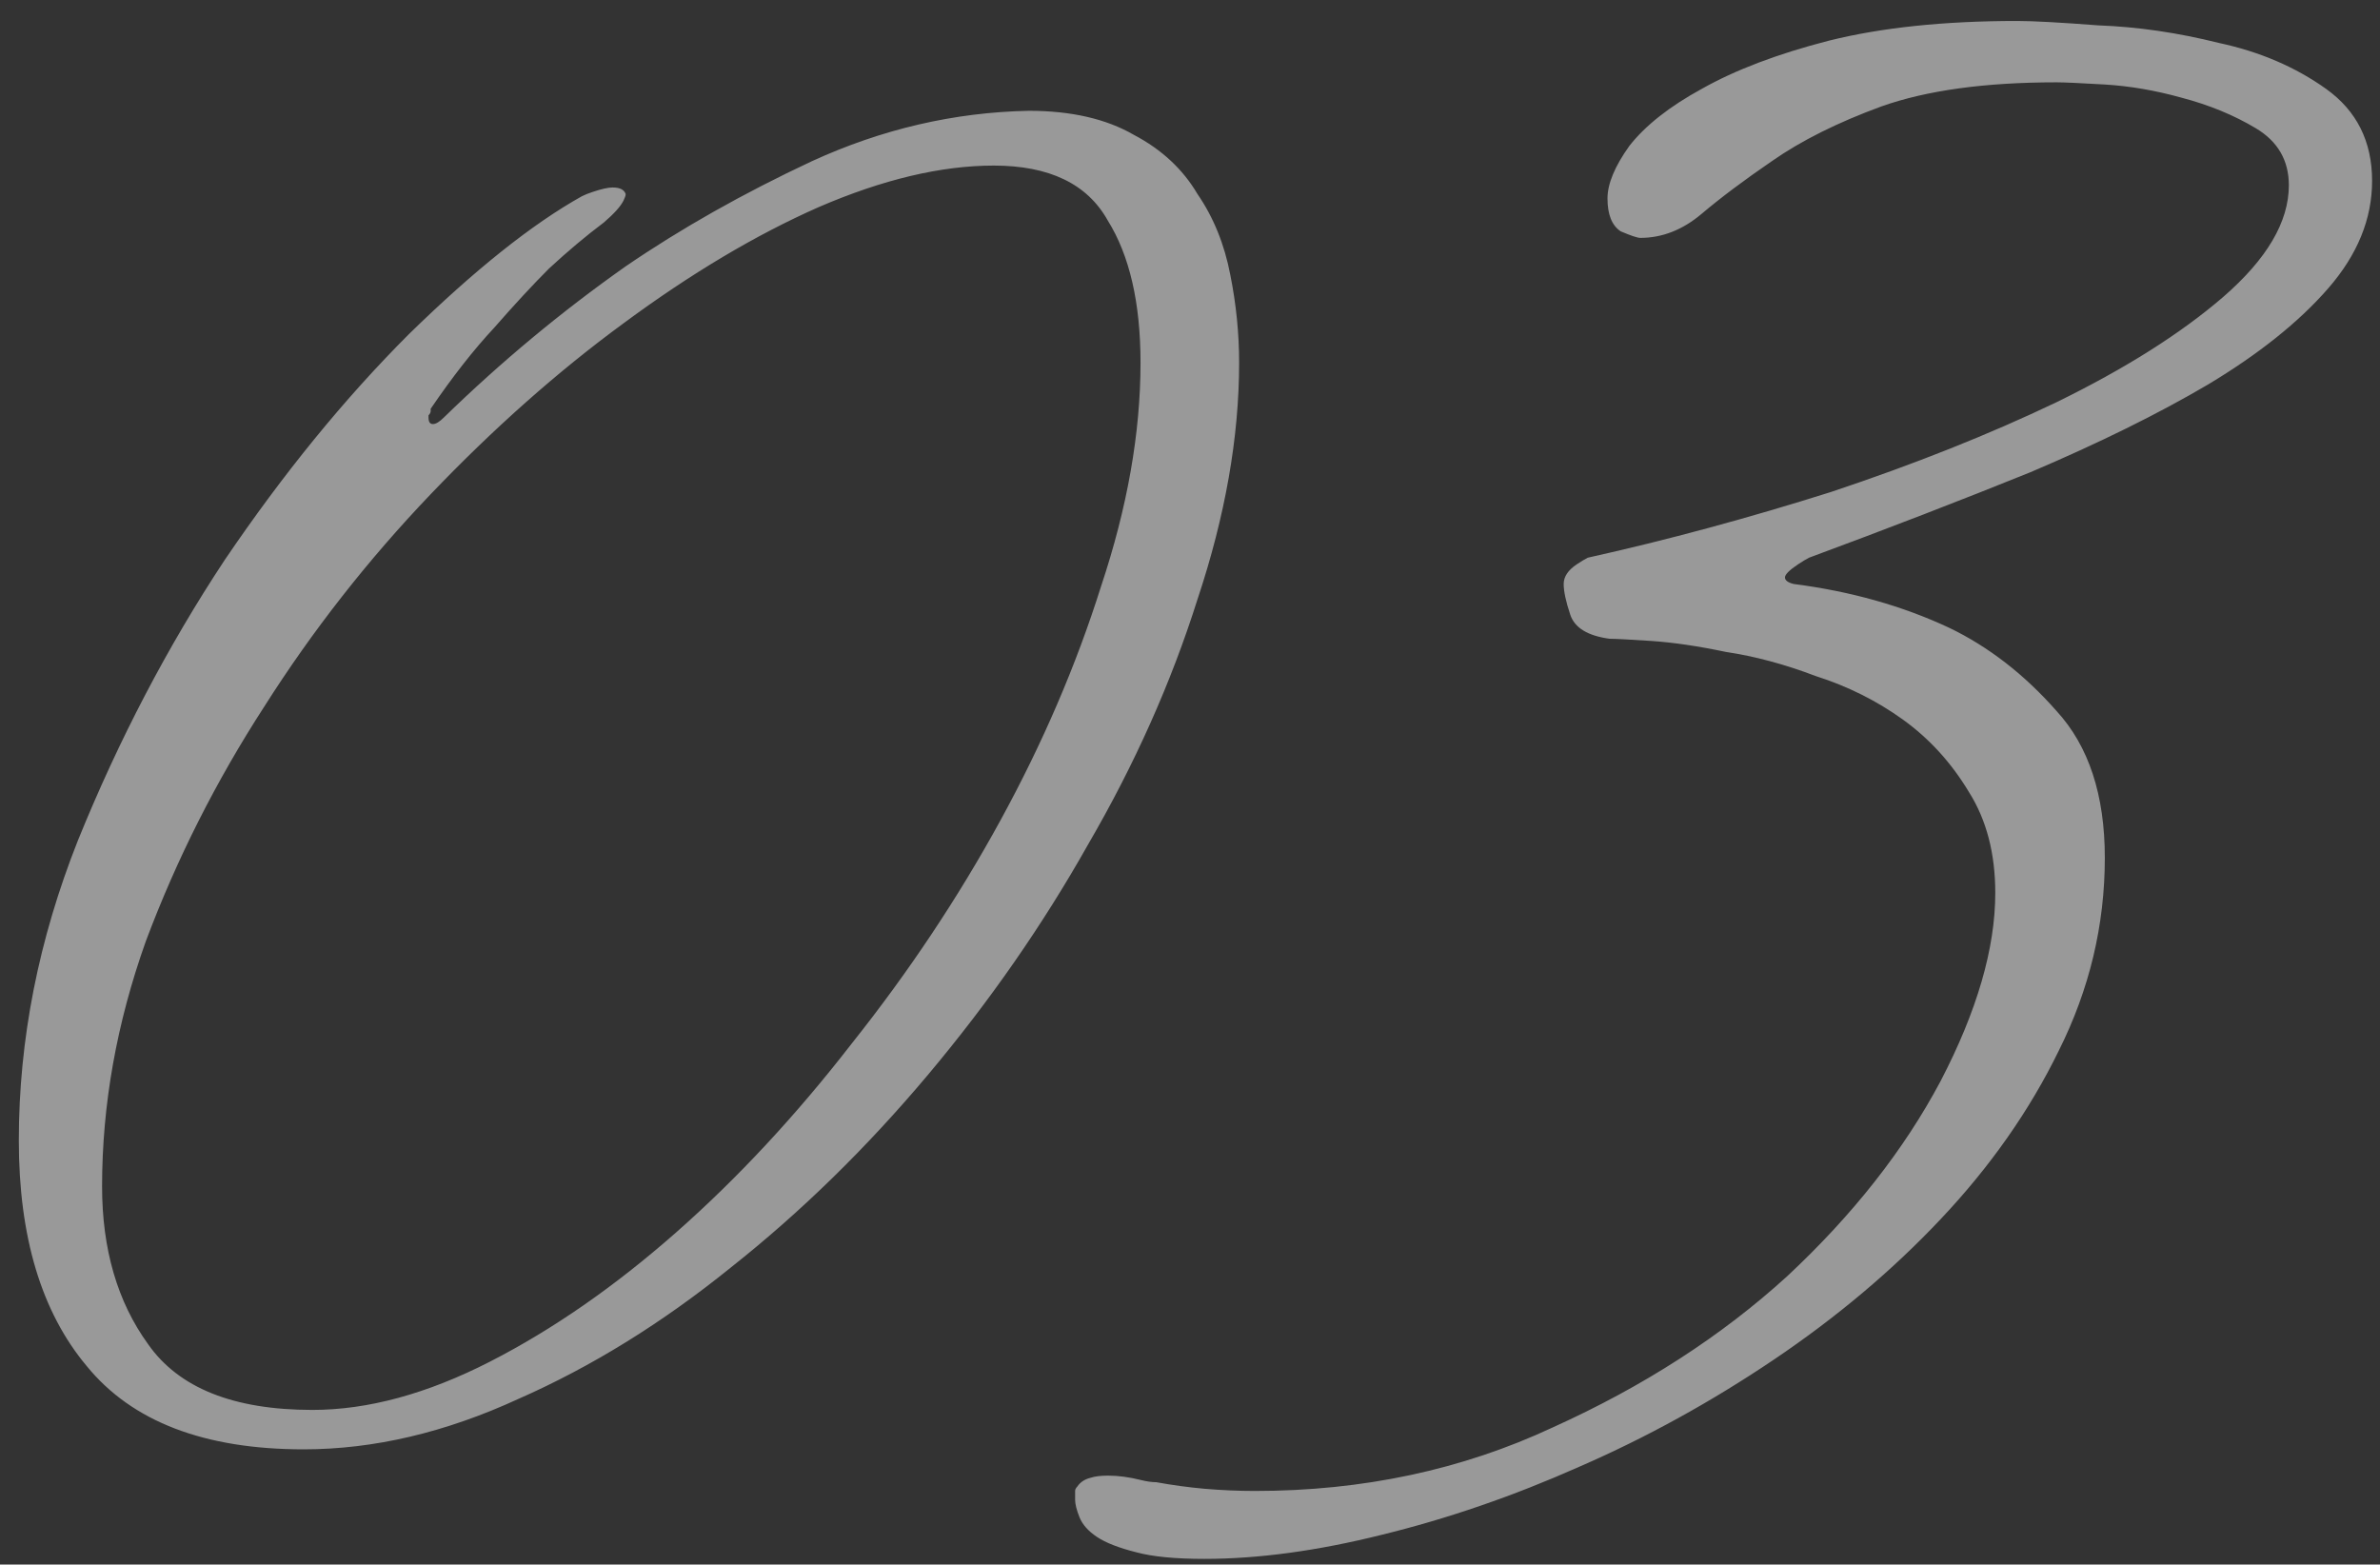 <?xml version="1.0" encoding="UTF-8"?> <svg xmlns="http://www.w3.org/2000/svg" width="108" height="71" viewBox="0 0 108 71" fill="none"><rect x="0" y="0" width="108" height="71" fill="#333333" stroke="none"/> <path d="M56.229 16.461C56.229 19.841 55.599 23.421 54.34 27.198C53.147 30.976 51.49 34.688 49.369 38.333C47.315 41.978 44.895 45.458 42.112 48.772C39.328 52.086 36.346 55.002 33.164 57.52C30.049 60.039 26.835 62.027 23.521 63.485C20.207 65.01 16.959 65.772 13.778 65.772C9.271 65.772 5.99 64.513 3.936 61.994C1.881 59.542 0.854 56.129 0.854 51.754C0.854 47.181 1.749 42.641 3.538 38.134C5.394 33.561 7.614 29.319 10.199 25.409C12.85 21.498 15.634 18.085 18.55 15.169C21.533 12.253 24.151 10.165 26.404 8.906C26.537 8.839 26.702 8.773 26.901 8.707C27.299 8.574 27.597 8.508 27.796 8.508C28.127 8.508 28.326 8.607 28.392 8.806C28.392 8.873 28.359 8.972 28.293 9.105C28.16 9.37 27.862 9.701 27.398 10.099C26.603 10.695 25.774 11.391 24.913 12.186C24.184 12.915 23.355 13.81 22.427 14.871C21.499 15.865 20.538 17.091 19.544 18.549V18.648C19.544 18.715 19.511 18.781 19.445 18.847C19.445 18.847 19.445 18.881 19.445 18.947C19.445 19.146 19.511 19.245 19.644 19.245C19.776 19.245 19.942 19.146 20.141 18.947C22.726 16.428 25.476 14.142 28.392 12.087C30.911 10.364 33.728 8.773 36.843 7.315C40.024 5.857 43.305 5.095 46.685 5.028C48.607 5.028 50.198 5.393 51.457 6.122C52.716 6.785 53.677 7.68 54.34 8.806C55.069 9.867 55.566 11.093 55.831 12.485C56.096 13.81 56.229 15.136 56.229 16.461ZM51.755 16.461C51.755 13.744 51.258 11.59 50.264 9.999C49.336 8.342 47.613 7.514 45.094 7.514C42.708 7.514 40.057 8.143 37.141 9.403C34.291 10.662 31.342 12.418 28.293 14.672C25.31 16.859 22.394 19.444 19.544 22.426C16.694 25.409 14.176 28.623 11.989 32.07C9.801 35.45 8.012 38.996 6.62 42.707C5.295 46.419 4.632 50.13 4.632 53.842C4.632 56.692 5.328 59.078 6.72 61C8.111 62.988 10.597 63.983 14.176 63.983C16.694 63.983 19.379 63.253 22.229 61.795C25.078 60.337 27.895 58.382 30.679 55.93C33.463 53.477 36.114 50.627 38.632 47.38C41.217 44.132 43.471 40.752 45.393 37.239C47.315 33.727 48.839 30.181 49.966 26.602C51.159 23.023 51.755 19.643 51.755 16.461ZM107.641 8.21C107.641 9.933 106.979 11.557 105.653 13.081C104.327 14.606 102.505 16.064 100.185 17.456C97.932 18.781 95.247 20.107 92.132 21.432C89.017 22.691 85.67 23.984 82.091 25.309C81.959 25.376 81.793 25.475 81.594 25.608C81.197 25.873 80.998 26.072 80.998 26.204C80.998 26.337 81.13 26.436 81.395 26.502C83.98 26.834 86.333 27.497 88.454 28.491C90.243 29.352 91.867 30.612 93.325 32.269C94.784 33.859 95.513 36.08 95.513 38.929C95.513 41.978 94.817 44.895 93.425 47.678C92.099 50.396 90.31 52.947 88.056 55.333C85.869 57.653 83.351 59.774 80.501 61.696C77.651 63.618 74.701 65.242 71.653 66.567C68.67 67.893 65.688 68.92 62.705 69.649C59.789 70.378 57.105 70.743 54.652 70.743C53.327 70.743 52.299 70.643 51.57 70.445C50.775 70.246 50.179 70.014 49.781 69.749C49.383 69.484 49.118 69.185 48.986 68.854C48.853 68.522 48.787 68.257 48.787 68.059V67.661C48.787 67.595 48.82 67.528 48.886 67.462C49.019 67.263 49.218 67.131 49.483 67.064C49.681 66.998 49.947 66.965 50.278 66.965C50.742 66.965 51.239 67.031 51.769 67.164C52.034 67.23 52.266 67.263 52.465 67.263C53.194 67.396 53.923 67.495 54.652 67.561C55.448 67.628 56.21 67.661 56.939 67.661C61.843 67.661 66.35 66.7 70.46 64.778C74.569 62.922 78.115 60.636 81.097 57.918C84.08 55.134 86.399 52.185 88.056 49.07C89.713 45.889 90.542 43.039 90.542 40.52C90.542 38.731 90.144 37.206 89.349 35.947C88.553 34.621 87.559 33.528 86.366 32.666C85.173 31.805 83.848 31.142 82.389 30.678C80.998 30.148 79.639 29.783 78.314 29.584C77.054 29.319 75.927 29.154 74.933 29.087C73.939 29.021 73.309 28.988 73.044 28.988C72.05 28.855 71.454 28.491 71.255 27.894C71.056 27.298 70.957 26.834 70.957 26.502C70.957 26.171 71.156 25.873 71.553 25.608C71.752 25.475 71.918 25.376 72.05 25.309C75.629 24.514 79.308 23.52 83.085 22.327C86.863 21.068 90.277 19.709 93.325 18.251C96.44 16.727 98.959 15.136 100.881 13.479C102.869 11.756 103.864 10.066 103.864 8.409C103.864 7.282 103.366 6.42 102.372 5.824C101.378 5.227 100.251 4.763 98.992 4.432C97.799 4.101 96.639 3.902 95.513 3.835C94.386 3.769 93.657 3.736 93.325 3.736C90.078 3.736 87.427 4.101 85.372 4.83C83.384 5.559 81.727 6.387 80.401 7.315C79.142 8.177 78.082 8.972 77.22 9.701C76.358 10.43 75.43 10.795 74.436 10.795C74.304 10.795 74.005 10.695 73.541 10.496C73.144 10.231 72.945 9.734 72.945 9.005C72.945 8.342 73.276 7.547 73.939 6.619C74.668 5.691 75.762 4.83 77.22 4.034C78.744 3.173 80.666 2.444 82.986 1.847C85.372 1.251 88.222 0.952 91.536 0.952C92.265 0.952 93.491 1.019 95.214 1.151C97.004 1.217 98.826 1.483 100.682 1.947C102.538 2.344 104.162 3.04 105.554 4.034C106.945 5.028 107.641 6.42 107.641 8.21Z" fill="white" fill-opacity="0.5"></path> </svg> 
